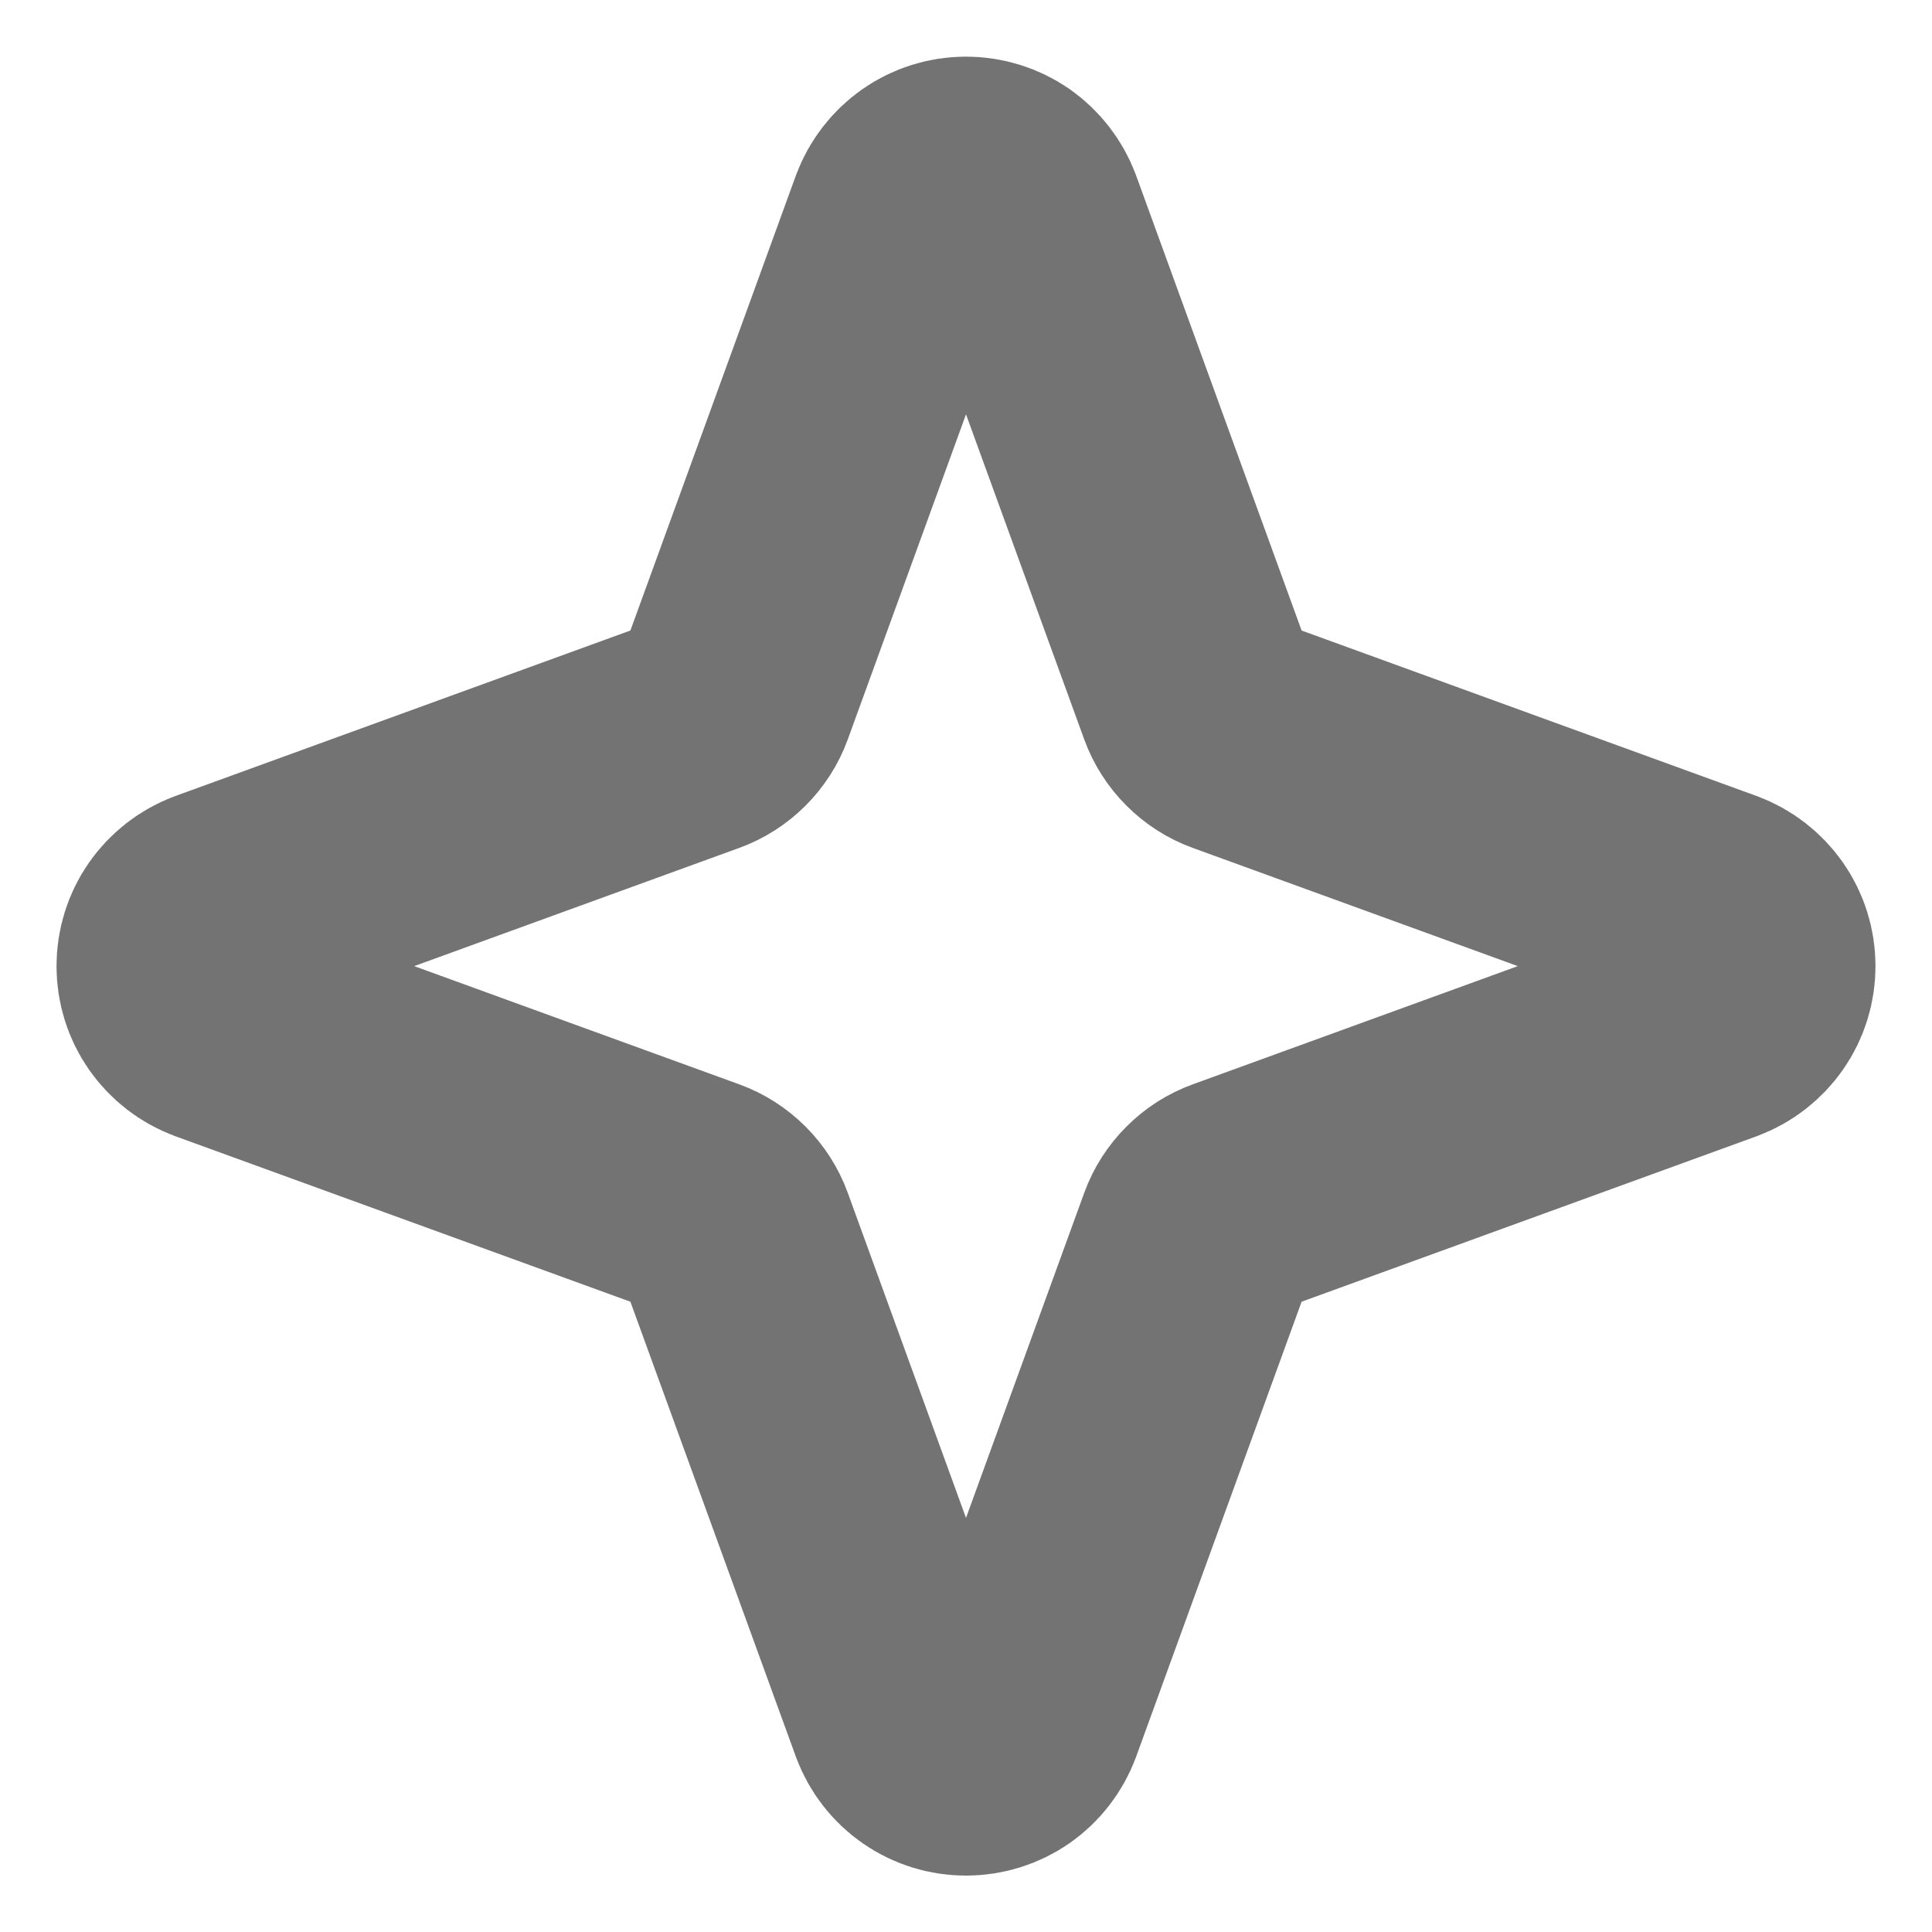 <svg width="16" height="16" viewBox="0 0 16 16" fill="none" xmlns="http://www.w3.org/2000/svg">
<path d="M9.919 10.22L8.469 14.207C8.433 14.303 8.369 14.386 8.286 14.444C8.202 14.502 8.102 14.533 8 14.533C7.898 14.533 7.798 14.502 7.715 14.444C7.631 14.386 7.567 14.303 7.531 14.207L6.081 10.22C6.056 10.151 6.016 10.089 5.964 10.037C5.912 9.985 5.85 9.945 5.781 9.92L1.794 8.47C1.698 8.434 1.616 8.37 1.557 8.286C1.499 8.203 1.468 8.103 1.468 8.001C1.468 7.899 1.499 7.799 1.557 7.716C1.616 7.632 1.698 7.568 1.794 7.532L5.781 6.082C5.85 6.057 5.912 6.017 5.964 5.965C6.016 5.913 6.056 5.851 6.081 5.782L7.531 1.795C7.567 1.699 7.631 1.617 7.715 1.558C7.798 1.5 7.898 1.469 8 1.469C8.102 1.469 8.202 1.5 8.286 1.558C8.369 1.617 8.433 1.699 8.469 1.795L9.919 5.782C9.944 5.851 9.984 5.913 10.036 5.965C10.088 6.017 10.15 6.057 10.219 6.082L14.206 7.532C14.302 7.568 14.384 7.632 14.443 7.716C14.501 7.799 14.532 7.899 14.532 8.001C14.532 8.103 14.501 8.203 14.443 8.286C14.384 8.37 14.302 8.434 14.206 8.47L10.219 9.92C10.15 9.945 10.088 9.985 10.036 10.037C9.984 10.089 9.944 10.151 9.919 10.22V10.22Z" stroke="#737373" stroke-width="2" stroke-linecap="round" stroke-linejoin="round"/>
</svg>
